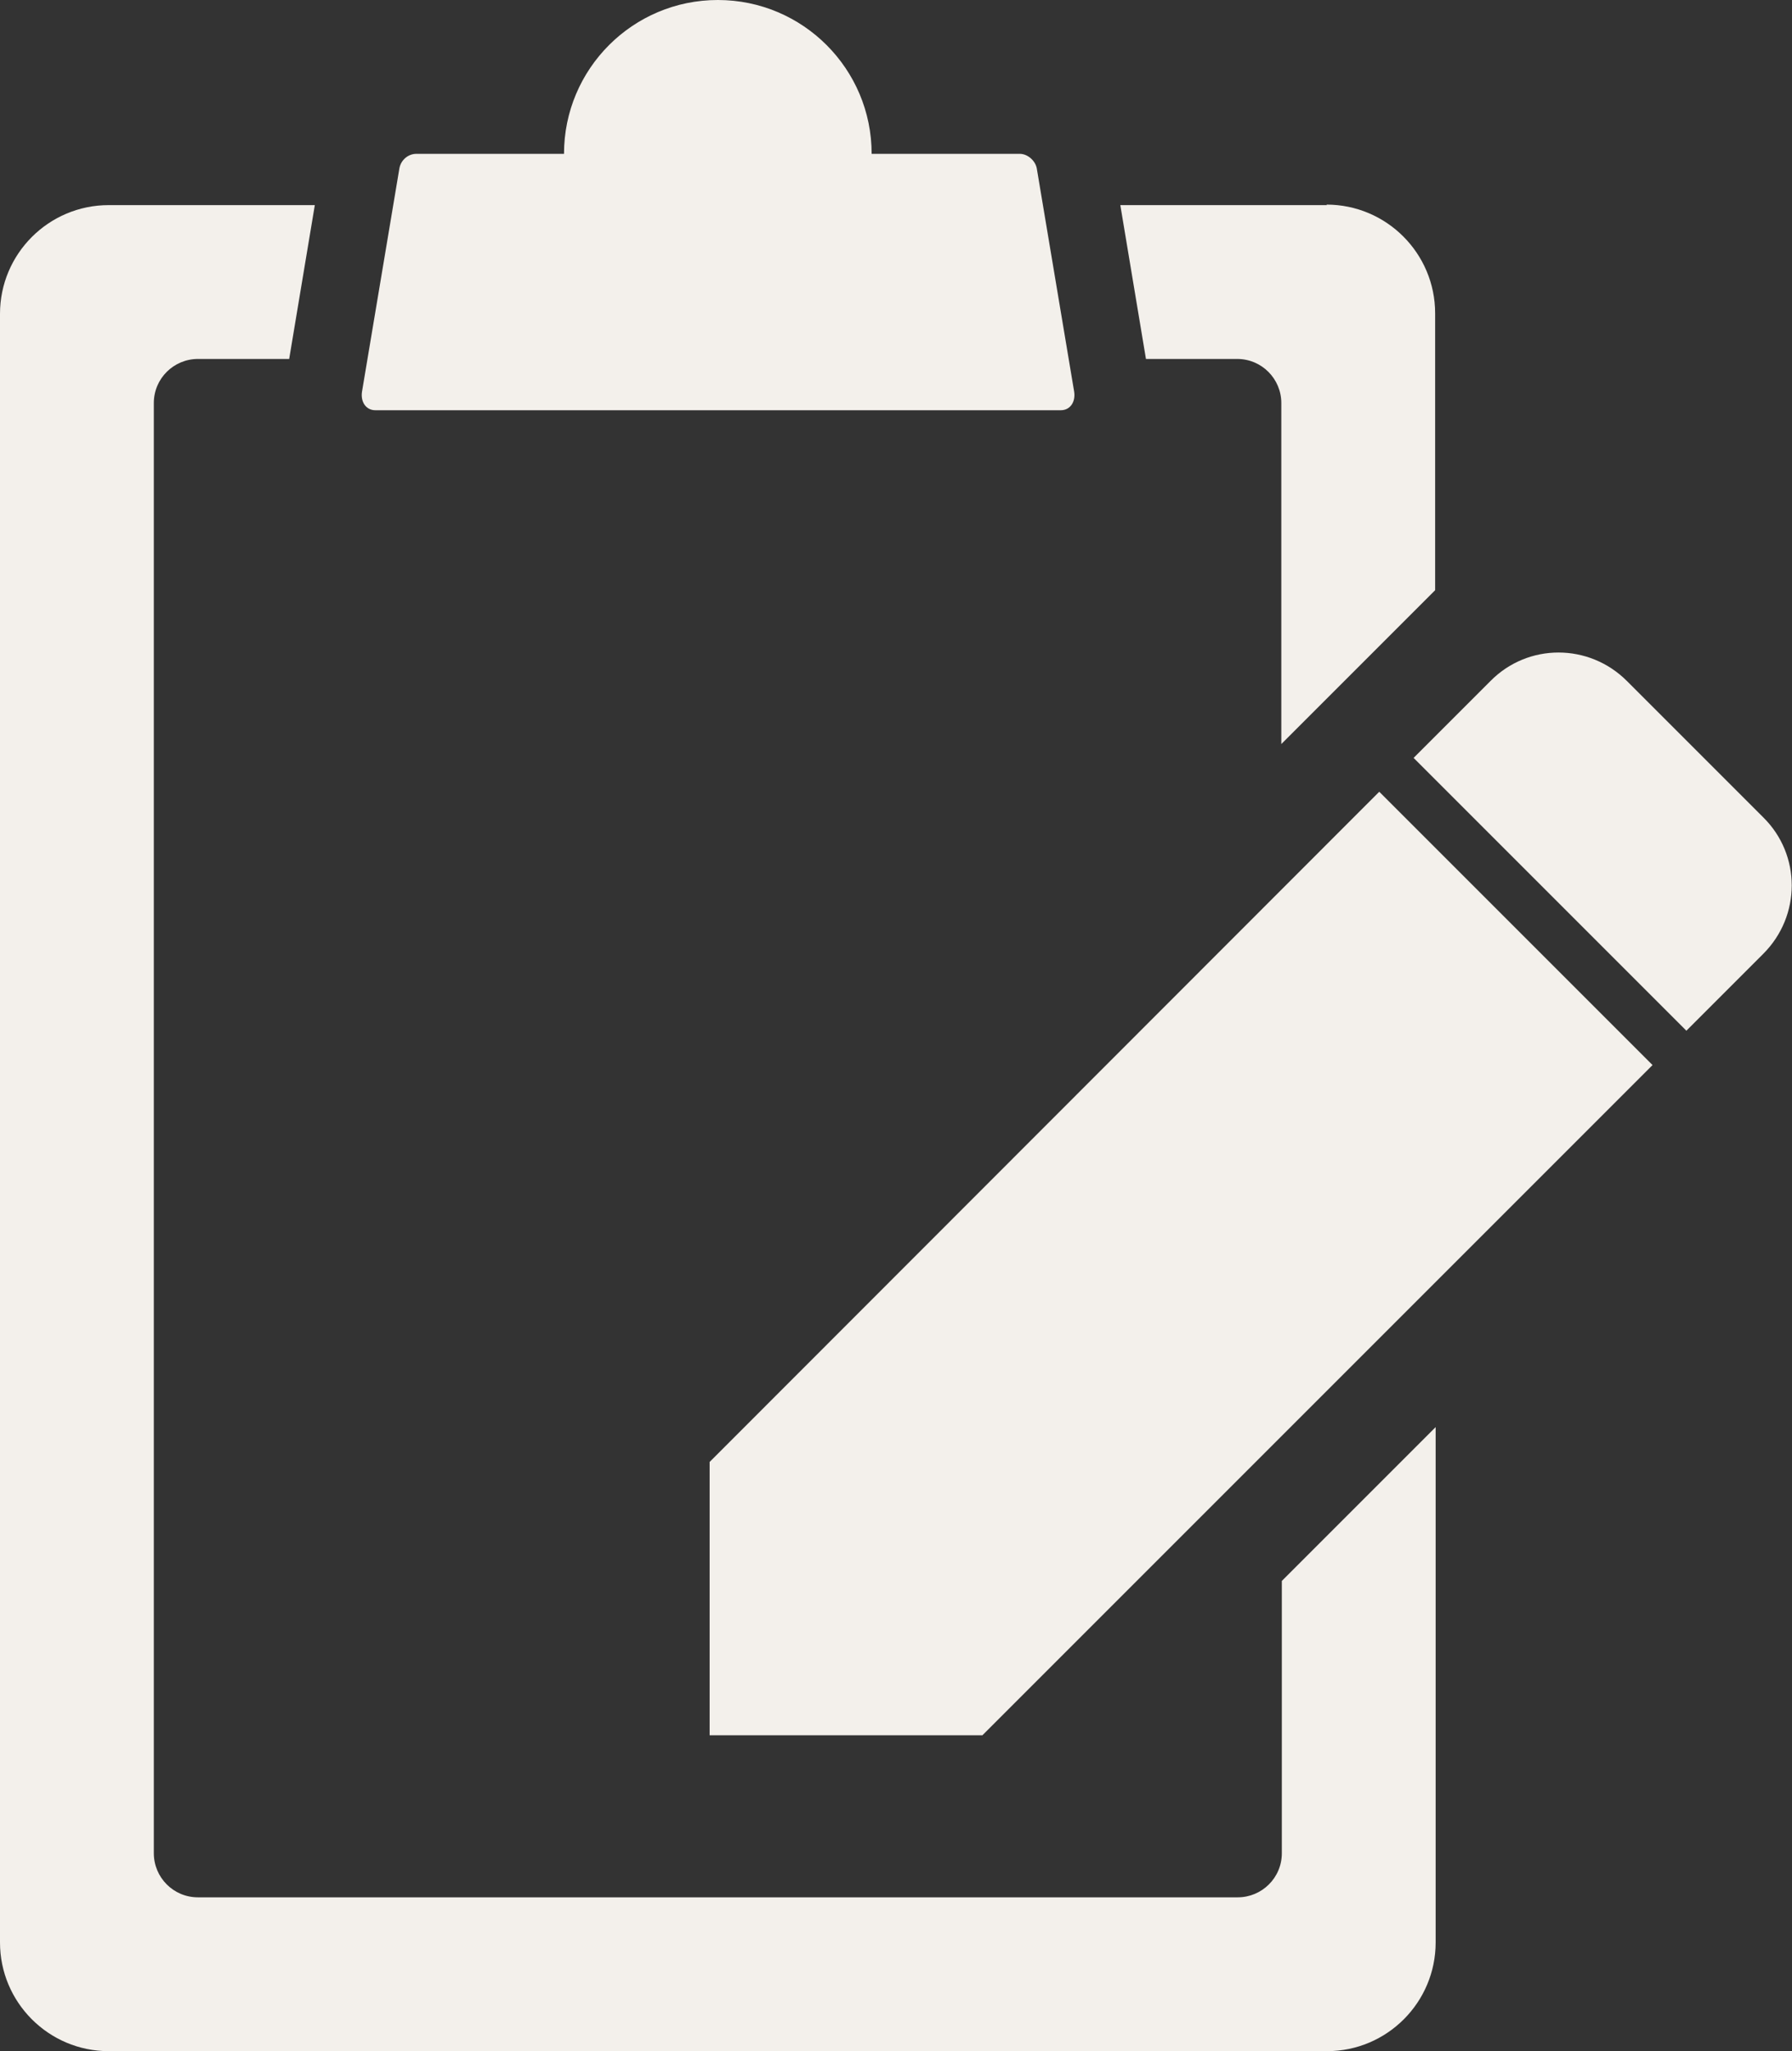 <?xml version="1.0" encoding="UTF-8"?>
<svg id="_レイヤー_2" data-name="レイヤー_2" xmlns="http://www.w3.org/2000/svg" viewBox="0 0 34.95 40">
  <rect x="0" y="0" width="34.95" height="40" fill="#333333" stroke="none"/>
  <g id="_レイヤー_1-2" data-name="レイヤー_1">
    <g id="_x31_">
      <g id="_レイヤー_3">
        <g>
          <polygon points="26.9 15.44 13.84 28.51 13.84 33.84 19.16 33.84 32.23 20.77 26.9 15.44" fill="#f3f0eb"/>
          <path d="M34.39,15.94l-2.66-2.66c-.74-.74-1.93-.74-2.66,0l-1.5,1.5,1.33,1.33,2.66,2.66,1.33,1.33,1.5-1.5c.74-.74.74-1.93,0-2.66Z" fill="#f3f0eb"/>
          <path d="M20.68,8H7.32c-.18,0-.29-.16-.26-.36l.73-4.36c.03-.16.17-.28.33-.28h11.77c.15,0,.3.13.33.28l.73,4.36c.03.2-.08.36-.26.36h0Z" fill="#f3f0eb"/>
          <circle cx="14" cy="3" r="3" fill="#f3f0eb"/>
          <path d="M25.88,4h-4.03l.5,3h1.78c.48,0,.86.39.86.86v6.65l3-3v-5.4c0-1.17-.95-2.12-2.12-2.12h0Z" fill="#f3f0eb"/>
          <path d="M25,30.83v5.31c0,.48-.39.86-.86.86H3.86c-.48,0-.86-.39-.86-.86V7.86c0-.48.39-.86.86-.86h1.78l.5-3H2.12c-1.17,0-2.12.95-2.12,2.12v31.76c0,1.17.95,2.12,2.12,2.12h23.76c1.17,0,2.12-.95,2.12-2.12v-10.05l-3,3Z" fill="#f3f0eb"/>
        </g>
      </g>
    </g>
  </g>
</svg>
